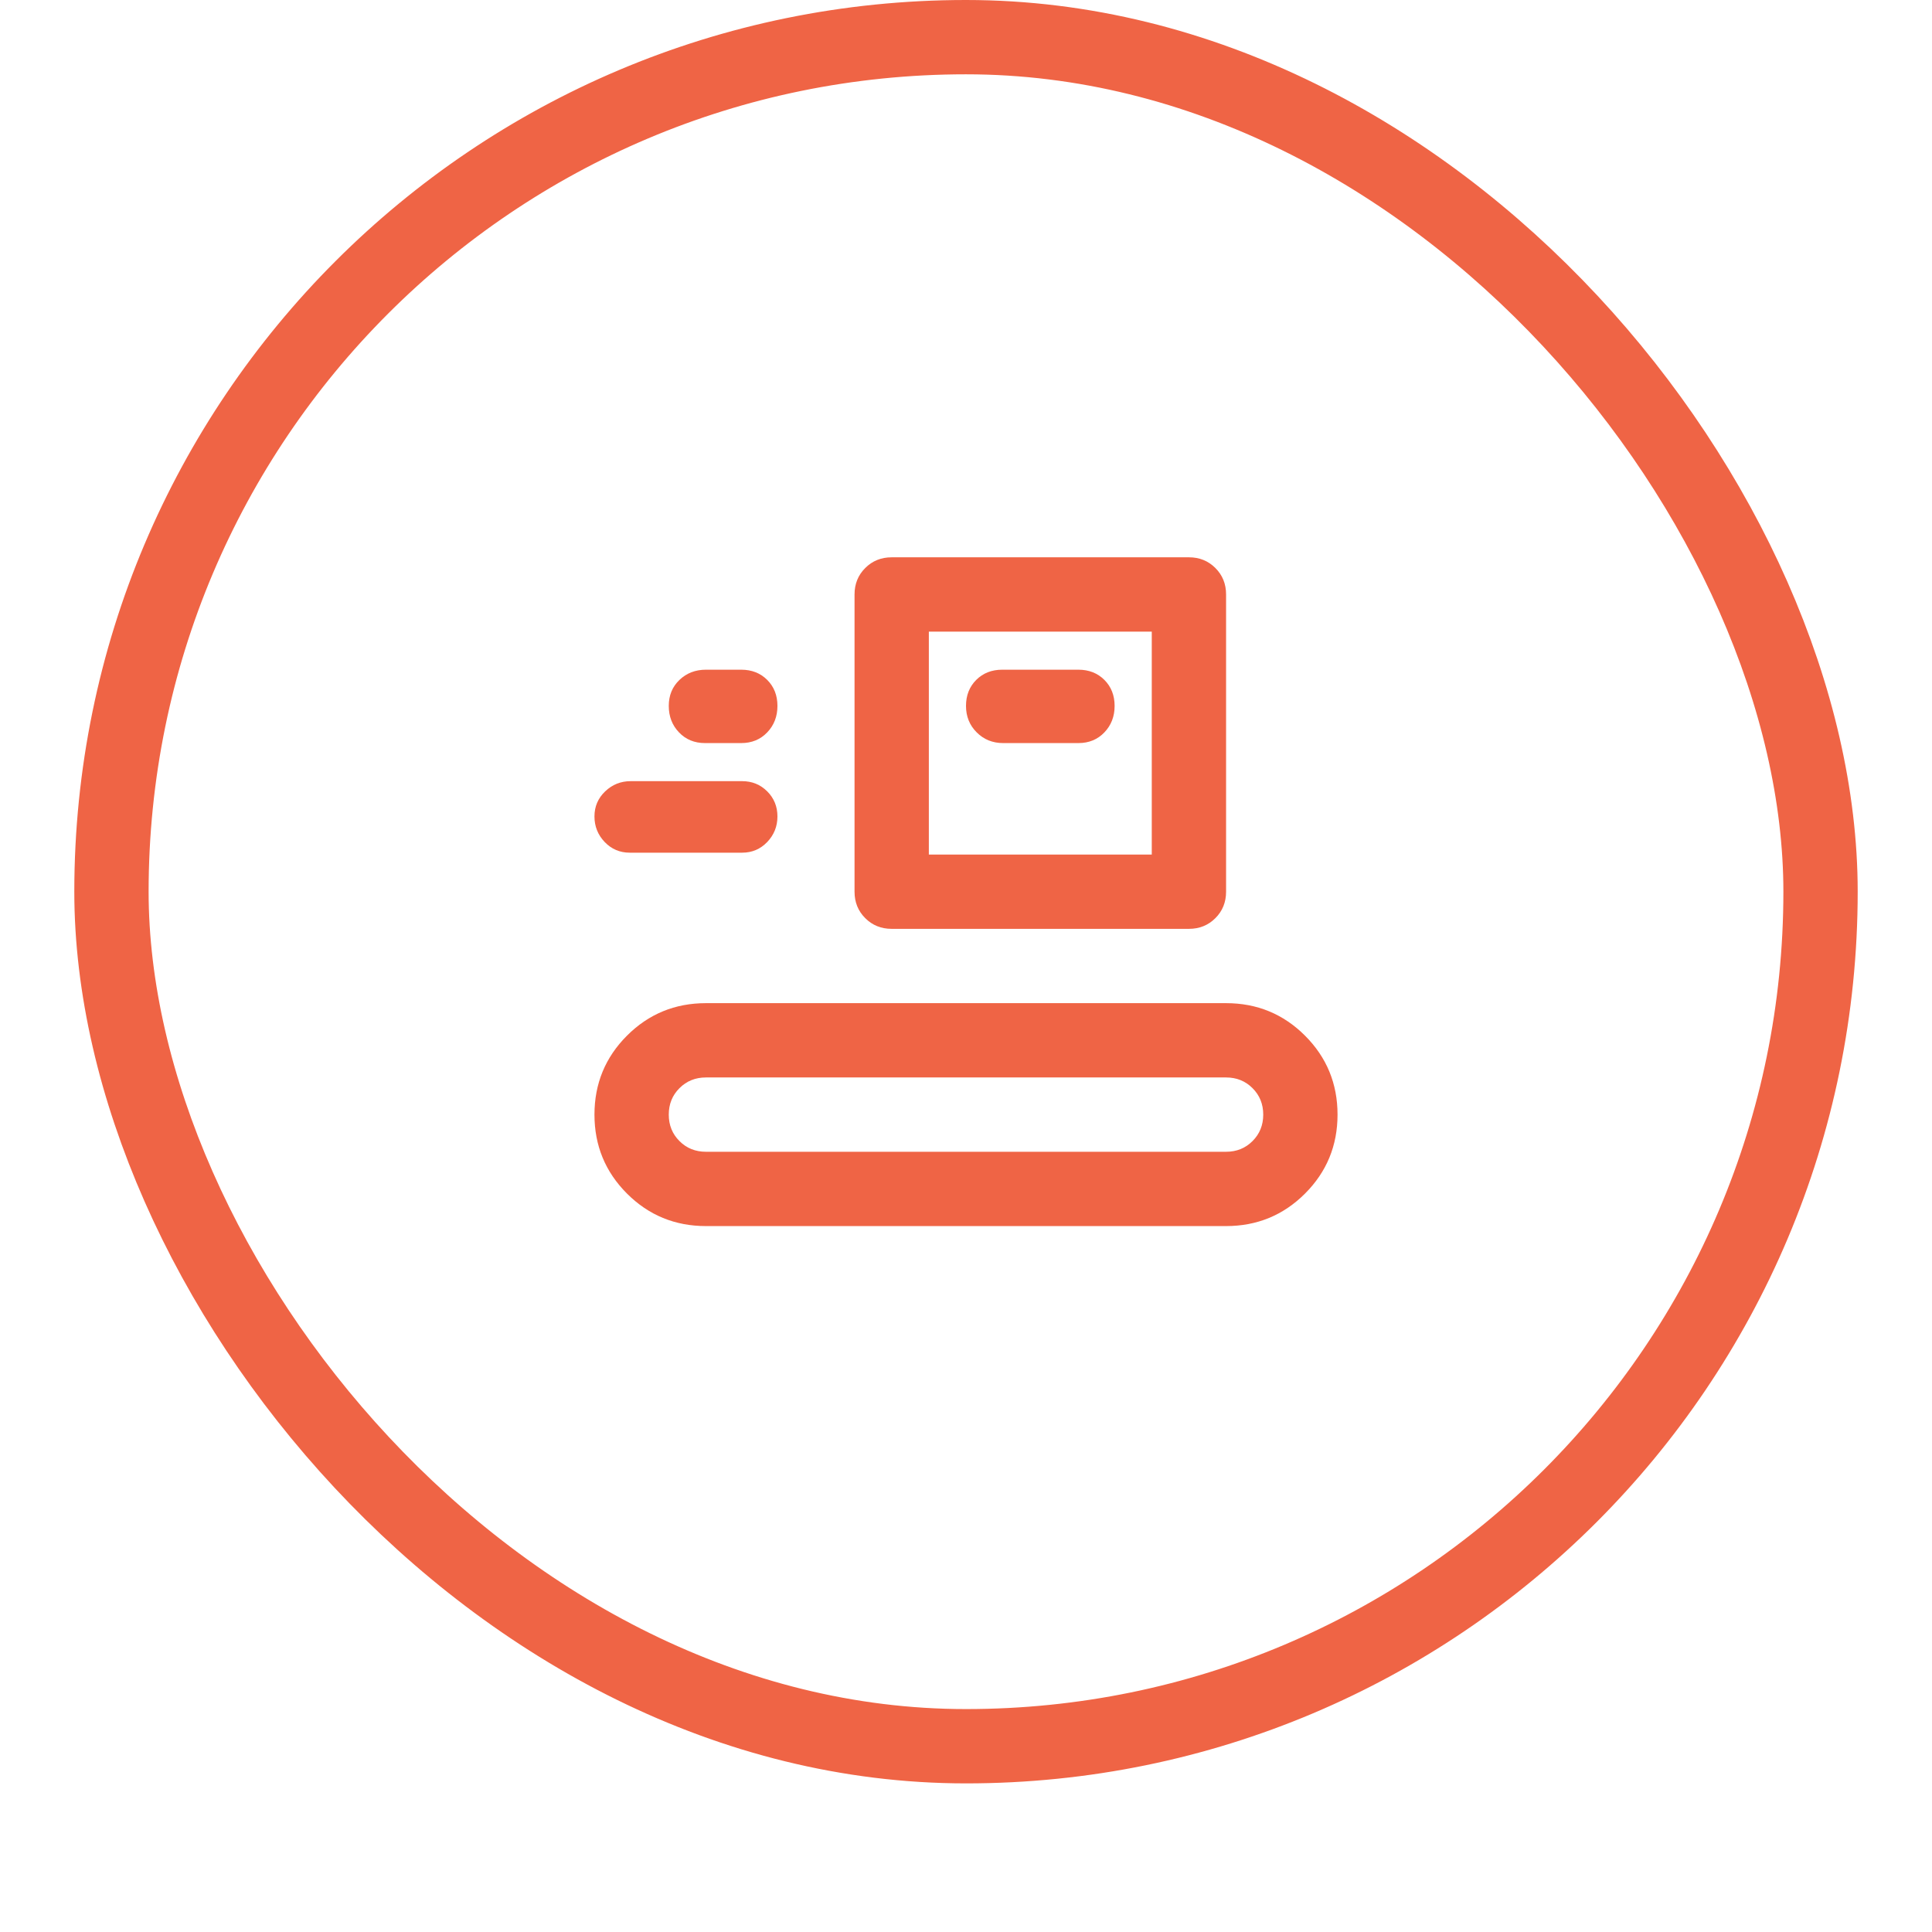 <svg width="52" height="52" viewBox="0 0 52 52" fill="none" xmlns="http://www.w3.org/2000/svg">
<g filter="url(#filter0_dii_1842_22688)">
<rect x="2" y="1" width="48" height="48" rx="24" fill="white"/>
<rect x="3" y="2" width="46" height="46" rx="23" stroke="#EF6445" stroke-width="2"/>
<path d="M19 34C18.167 34 17.458 33.708 16.875 33.125C16.292 32.542 16 31.833 16 31C16 30.167 16.292 29.458 16.875 28.875C17.458 28.292 18.167 28 19 28H33C33.833 28 34.542 28.292 35.125 28.875C35.708 29.458 36 30.167 36 31C36 31.833 35.708 32.542 35.125 33.125C34.542 33.708 33.833 34 33 34H19ZM19 32H33C33.283 32 33.521 31.904 33.712 31.712C33.904 31.521 34 31.283 34 31C34 30.717 33.904 30.479 33.712 30.288C33.521 30.096 33.283 30 33 30H19C18.717 30 18.479 30.096 18.288 30.288C18.096 30.479 18 30.717 18 31C18 31.283 18.096 31.521 18.288 31.712C18.479 31.904 18.717 32 19 32ZM24 26C23.717 26 23.479 25.904 23.288 25.712C23.096 25.521 23 25.283 23 25V17C23 16.717 23.096 16.479 23.288 16.288C23.479 16.096 23.717 16 24 16H32C32.283 16 32.521 16.096 32.712 16.288C32.904 16.479 33 16.717 33 17V25C33 25.283 32.904 25.521 32.712 25.712C32.521 25.904 32.283 26 32 26H24ZM25 24H31V18H25V24ZM16.95 23.95C16.683 23.95 16.458 23.854 16.275 23.663C16.092 23.471 16 23.242 16 22.975C16 22.708 16.096 22.483 16.288 22.3C16.479 22.117 16.708 22.025 16.975 22.025H19.975C20.242 22.025 20.467 22.117 20.65 22.3C20.833 22.483 20.925 22.708 20.925 22.975C20.925 23.242 20.833 23.471 20.65 23.663C20.467 23.854 20.242 23.95 19.975 23.95H16.95ZM27 21H29.025C29.308 21 29.542 20.904 29.725 20.712C29.908 20.521 30 20.283 30 20C30 19.717 29.908 19.483 29.725 19.3C29.542 19.117 29.308 19.025 29.025 19.025H26.975C26.692 19.025 26.458 19.117 26.275 19.3C26.092 19.483 26 19.717 26 20C26 20.283 26.096 20.521 26.288 20.712C26.479 20.904 26.717 21 27 21ZM18.975 21C18.692 21 18.458 20.904 18.275 20.712C18.092 20.521 18 20.283 18 20C18 19.717 18.096 19.483 18.288 19.3C18.479 19.117 18.717 19.025 19 19.025H19.95C20.233 19.025 20.467 19.117 20.65 19.3C20.833 19.483 20.925 19.717 20.925 20C20.925 20.283 20.833 20.521 20.65 20.712C20.467 20.904 20.233 21 19.95 21H18.975Z" fill="#EF6445"/>
</g>
<defs>
<filter id="filter0_dii_1842_22688" x="0" y="0" width="52" height="52" filterUnits="userSpaceOnUse" color-interpolation-filters="sRGB">
<feFlood flood-opacity="0" result="BackgroundImageFix"/>
<feColorMatrix in="SourceAlpha" type="matrix" values="0 0 0 0 0 0 0 0 0 0 0 0 0 0 0 0 0 0 127 0" result="hardAlpha"/>
<feOffset dy="1"/>
<feGaussianBlur stdDeviation="1"/>
<feColorMatrix type="matrix" values="0 0 0 0 0.039 0 0 0 0 0.05 0 0 0 0 0.071 0 0 0 0.05 0"/>
<feBlend mode="normal" in2="BackgroundImageFix" result="effect1_dropShadow_1842_22688"/>
<feBlend mode="normal" in="SourceGraphic" in2="effect1_dropShadow_1842_22688" result="shape"/>
<feColorMatrix in="SourceAlpha" type="matrix" values="0 0 0 0 0 0 0 0 0 0 0 0 0 0 0 0 0 0 127 0" result="hardAlpha"/>
<feOffset dy="-2"/>
<feComposite in2="hardAlpha" operator="arithmetic" k2="-1" k3="1"/>
<feColorMatrix type="matrix" values="0 0 0 0 0.039 0 0 0 0 0.05 0 0 0 0 0.071 0 0 0 0.05 0"/>
<feBlend mode="normal" in2="shape" result="effect2_innerShadow_1842_22688"/>
<feColorMatrix in="SourceAlpha" type="matrix" values="0 0 0 0 0 0 0 0 0 0 0 0 0 0 0 0 0 0 127 0" result="hardAlpha"/>
<feMorphology radius="1" operator="erode" in="SourceAlpha" result="effect3_innerShadow_1842_22688"/>
<feOffset/>
<feComposite in2="hardAlpha" operator="arithmetic" k2="-1" k3="1"/>
<feColorMatrix type="matrix" values="0 0 0 0 0.039 0 0 0 0 0.05 0 0 0 0 0.071 0 0 0 0.18 0"/>
<feBlend mode="normal" in2="effect2_innerShadow_1842_22688" result="effect3_innerShadow_1842_22688"/>
</filter>
</defs>
</svg>
